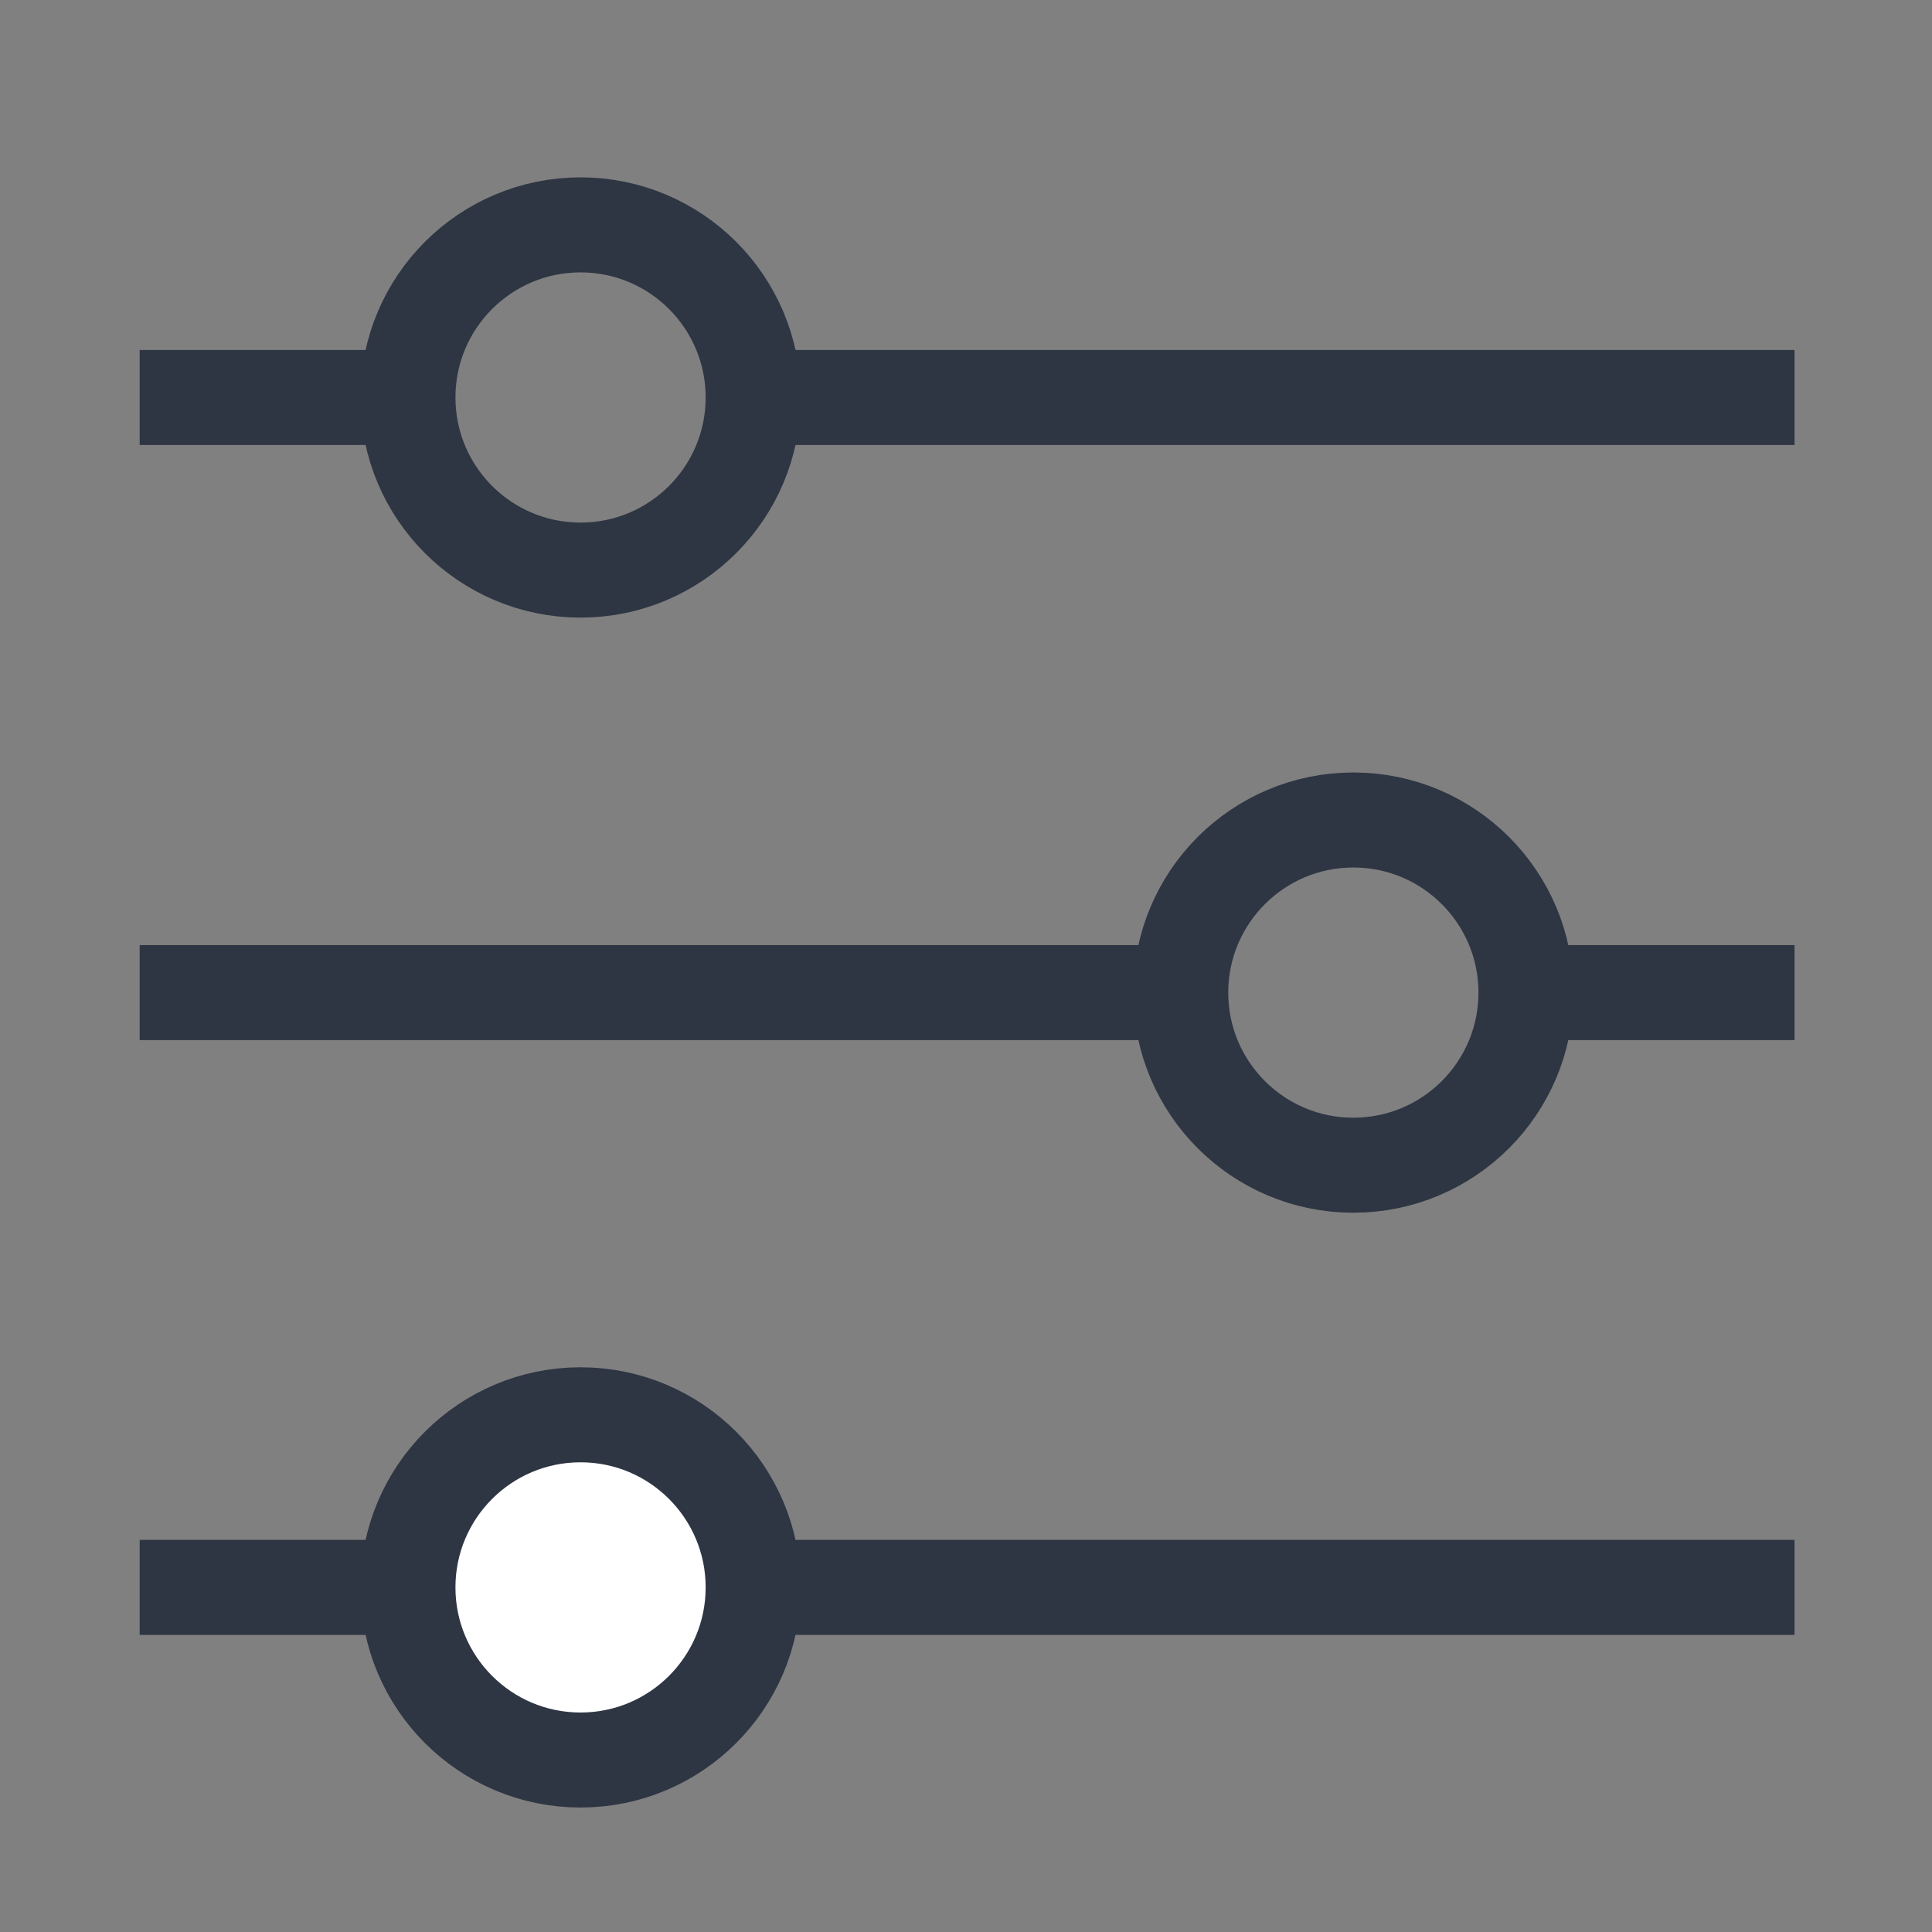 <svg id="icons" xmlns="http://www.w3.org/2000/svg" viewBox="0 0 61 61"><rect x="0" y="0" width="61" height="61" fill="#808080" stroke="none"/><defs><style>.cls-1{fill:none;}.cls-1,.cls-2{stroke:#2e3543;stroke-miterlimit:10;stroke-width:3px;}.cls-2{fill:#fff;}</style></defs><line class="cls-1" x1="24.68" y1="50.12" x2="56.66" y2="50.12"/><line class="cls-1" x1="4.41" y1="50.12" x2="12.87" y2="50.12"/><line class="cls-1" x1="48.74" y1="31.34" x2="56.66" y2="31.34"/><line class="cls-1" x1="4.41" y1="31.34" x2="37.48" y2="31.34"/><circle class="cls-1" cx="42.73" cy="31.34" r="5.45"/><circle class="cls-2" cx="18.33" cy="50.12" r="5.45"/><line class="cls-1" x1="24.44" y1="12.55" x2="56.66" y2="12.55"/><line class="cls-1" x1="4.41" y1="12.55" x2="13.38" y2="12.55"/><circle class="cls-1" cx="18.33" cy="12.55" r="5.45"/></svg>